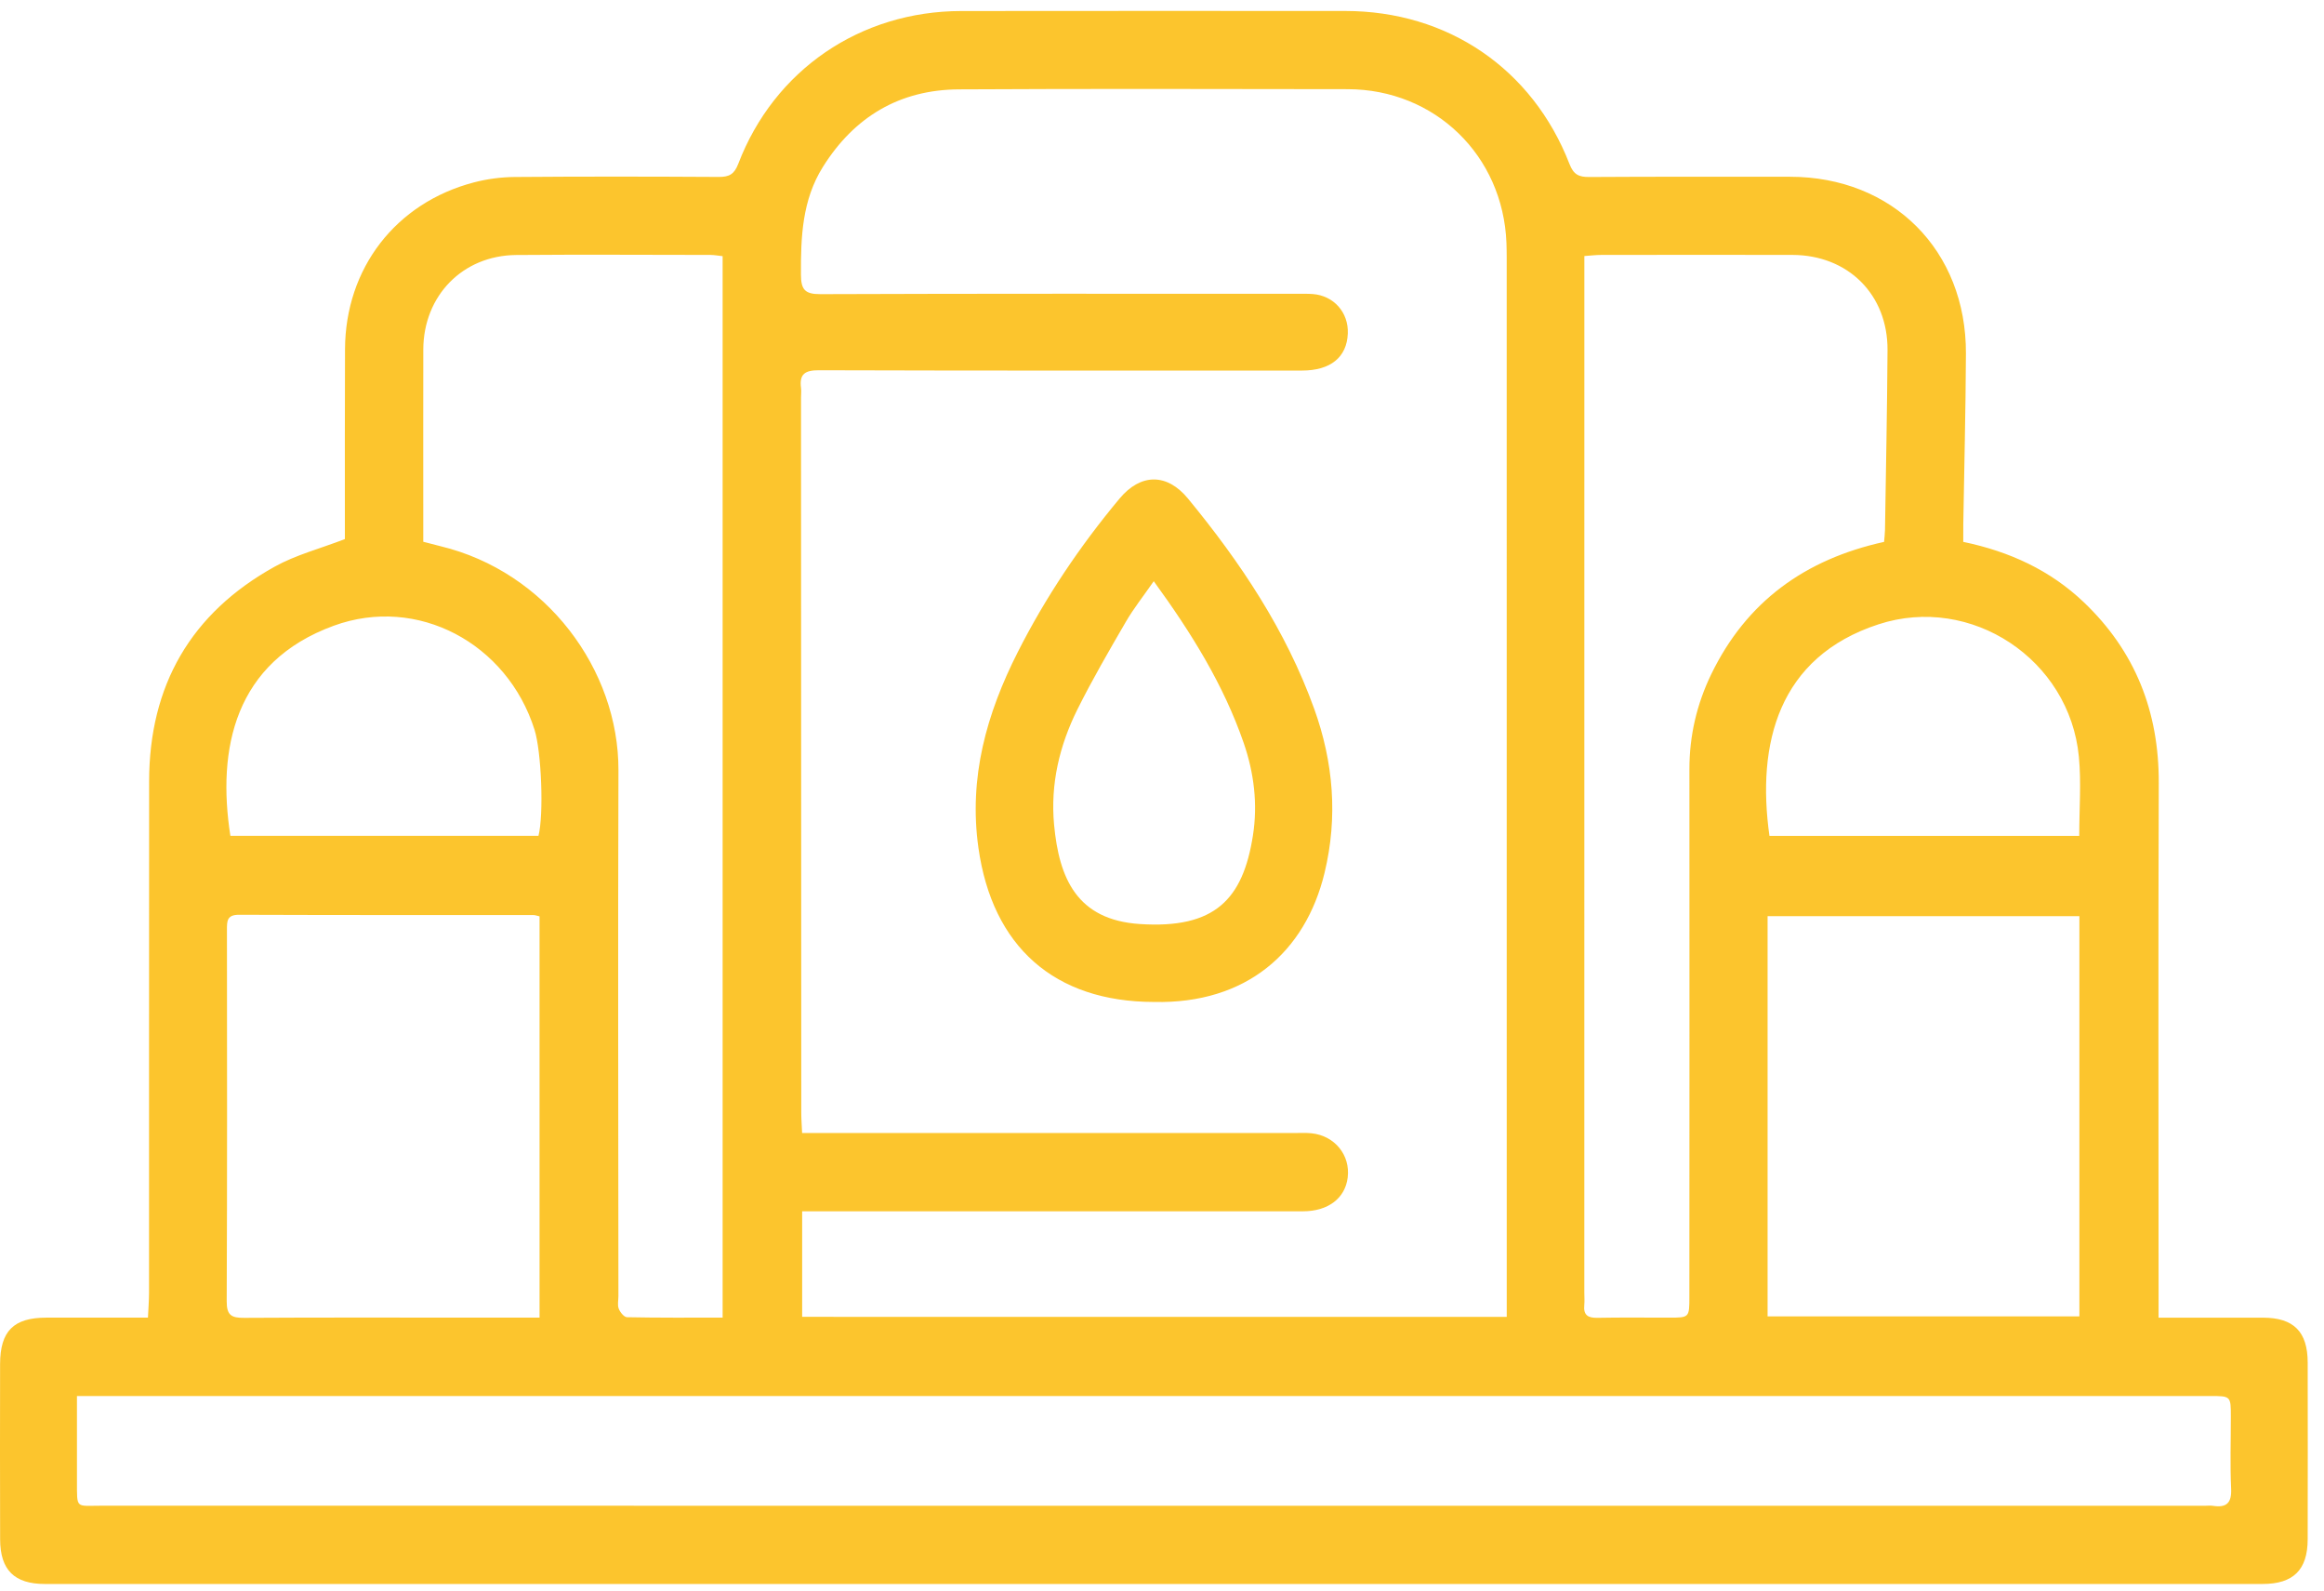<svg width="133" height="91" viewBox="0 0 133 91" fill="none" xmlns="http://www.w3.org/2000/svg">
<g id="Group">
<path id="Vector" d="M123.532 75.387C125.634 75.387 127.575 75.385 129.517 75.388C131.264 75.391 132.063 76.189 132.067 77.951C132.073 81.325 132.073 84.698 132.066 88.072C132.062 89.817 131.244 90.623 129.49 90.623C87.184 90.624 44.878 90.626 2.572 90.624C0.821 90.624 0.012 89.824 0.007 88.069C-0.002 84.725 -0.002 81.382 0.005 78.039C0.01 76.152 0.78 75.388 2.647 75.386C4.559 75.383 6.47 75.386 8.467 75.386C8.491 74.87 8.527 74.424 8.529 73.978C8.532 64.222 8.526 54.465 8.534 44.71C8.537 39.217 10.923 35.077 15.725 32.417C16.929 31.749 18.306 31.393 19.737 30.843C19.737 30.631 19.737 30.272 19.737 29.912C19.738 26.599 19.73 23.287 19.745 19.974C19.766 15.347 22.648 11.606 27.124 10.435C27.878 10.238 28.677 10.132 29.456 10.126C33.346 10.095 37.237 10.1 41.127 10.123C41.724 10.127 42.019 9.977 42.25 9.374C44.304 4.001 49.235 0.638 55.011 0.631C62.335 0.623 69.66 0.624 76.985 0.628C82.846 0.63 87.703 3.927 89.821 9.385C90.056 9.992 90.357 10.131 90.95 10.127C94.779 10.103 98.609 10.113 102.438 10.113C108.317 10.114 112.533 14.331 112.508 20.231C112.494 23.482 112.409 26.733 112.357 29.983C112.352 30.313 112.355 30.643 112.355 31.002C115.001 31.553 117.324 32.621 119.244 34.446C122.203 37.257 123.56 40.724 123.544 44.804C123.508 54.499 123.533 64.195 123.533 73.889C123.532 74.341 123.532 74.79 123.532 75.387ZM86.229 75.343C86.229 74.796 86.229 74.346 86.229 73.895C86.228 54.442 86.228 34.989 86.227 15.535C86.227 14.989 86.233 14.44 86.212 13.894C86.018 8.894 82.117 5.11 77.124 5.102C69.707 5.092 62.292 5.073 54.875 5.113C51.485 5.132 48.893 6.678 47.094 9.549C45.907 11.443 45.827 13.552 45.837 15.7C45.841 16.56 46.051 16.832 46.947 16.829C56.036 16.795 65.123 16.808 74.212 16.808C74.515 16.808 74.821 16.801 75.123 16.822C76.328 16.911 77.183 17.877 77.134 19.082C77.079 20.444 76.141 21.201 74.504 21.201C65.294 21.201 56.084 21.211 46.875 21.183C46.079 21.181 45.735 21.39 45.842 22.197C45.866 22.375 45.842 22.561 45.842 22.744C45.846 36.388 45.85 50.032 45.856 63.675C45.856 64.031 45.886 64.386 45.904 64.824C46.386 64.824 46.777 64.824 47.168 64.824C56.134 64.823 65.102 64.823 74.068 64.823C74.403 64.823 74.74 64.803 75.071 64.839C76.393 64.985 77.284 66.092 77.128 67.368C76.983 68.552 76.012 69.301 74.569 69.301C65.42 69.306 56.27 69.303 47.122 69.303C46.737 69.303 46.353 69.303 45.906 69.303C45.906 71.378 45.906 73.337 45.906 75.34C59.334 75.343 72.699 75.343 86.229 75.343ZM4.404 79.87C4.404 81.563 4.401 83.163 4.405 84.764C4.409 86.342 4.326 86.146 5.767 86.146C45.907 86.149 86.047 86.149 126.186 86.149C126.338 86.149 126.493 86.129 126.641 86.152C127.424 86.273 127.724 85.989 127.685 85.162C127.621 83.798 127.669 82.428 127.669 81.061C127.669 79.871 127.669 79.87 126.493 79.87C86.232 79.87 45.971 79.87 5.71 79.871C5.321 79.87 4.932 79.87 4.404 79.87ZM107.824 31.003C107.844 30.746 107.872 30.538 107.876 30.329C107.929 26.897 108 23.465 108.021 20.033C108.041 16.851 105.762 14.59 102.573 14.584C98.927 14.576 95.282 14.582 91.635 14.585C91.344 14.585 91.053 14.621 90.671 14.648C90.671 15.145 90.671 15.564 90.671 15.982C90.67 35.303 90.67 54.623 90.669 73.944C90.669 74.187 90.69 74.432 90.666 74.673C90.611 75.241 90.877 75.407 91.415 75.396C92.782 75.37 94.149 75.386 95.516 75.386C96.68 75.386 96.681 75.386 96.681 74.182C96.684 64.126 96.691 54.07 96.683 44.014C96.681 42.095 97.106 40.279 97.936 38.567C99.945 34.429 103.284 32.001 107.824 31.003ZM41.355 75.385C41.355 55.054 41.355 34.871 41.355 14.655C41.072 14.625 40.867 14.586 40.661 14.585C36.954 14.582 33.248 14.559 29.542 14.589C26.476 14.614 24.234 16.921 24.225 19.997C24.218 22.944 24.223 25.891 24.223 28.837C24.223 29.56 24.223 30.283 24.223 30.995C24.609 31.095 24.901 31.175 25.195 31.246C31.268 32.706 35.413 38.317 35.393 44.077C35.359 54.102 35.388 64.129 35.391 74.153C35.391 74.397 35.328 74.664 35.41 74.875C35.487 75.075 35.715 75.358 35.881 75.361C37.669 75.397 39.458 75.385 41.355 75.385ZM101.157 75.315C107.157 75.315 113.06 75.315 119.001 75.315C119.001 67.635 119.001 60.031 119.001 52.416C113.018 52.416 107.116 52.416 101.157 52.416C101.157 60.069 101.157 67.649 101.157 75.315ZM30.878 75.385C30.878 67.687 30.878 60.052 30.878 52.427C30.716 52.391 30.629 52.354 30.54 52.354C24.918 52.351 19.296 52.358 13.673 52.337C12.971 52.334 12.988 52.721 12.988 53.213C12.994 60.294 13.005 67.374 12.974 74.456C12.971 75.257 13.254 75.403 13.973 75.398C18.349 75.371 22.725 75.385 27.102 75.385C28.344 75.385 29.585 75.385 30.878 75.385ZM118.993 47.824C118.993 46.252 119.112 44.761 118.972 43.297C118.442 37.73 112.811 33.989 107.507 35.718C101.765 37.589 100.521 42.553 101.264 47.824C107.139 47.824 113.022 47.824 118.993 47.824ZM30.816 47.82C31.128 46.6 30.987 43.004 30.59 41.748C29.027 36.803 23.895 34.05 19.102 35.799C13.415 37.873 12.41 42.852 13.185 47.821C19.064 47.82 24.946 47.82 30.816 47.82Z" fill="#FCC52D"/>
<path id="Vector_2" d="M66.044 57.325C60.33 57.317 56.794 54.152 55.996 48.517C55.425 44.486 56.461 40.829 58.247 37.306C59.843 34.155 61.807 31.238 64.069 28.527C65.28 27.075 66.781 27.061 67.986 28.523C70.99 32.172 73.597 36.072 75.21 40.552C76.31 43.608 76.574 46.74 75.803 49.936C74.707 54.478 71.322 57.442 66.044 57.325ZM66.028 33.252C65.42 34.129 64.871 34.818 64.433 35.572C63.474 37.222 62.513 38.875 61.662 40.582C60.634 42.648 60.107 44.854 60.324 47.184C60.61 50.252 61.627 52.629 65.231 52.866C69.529 53.15 71.134 51.453 71.705 47.794C71.983 46.006 71.77 44.225 71.173 42.499C70.022 39.173 68.194 36.23 66.028 33.252Z" fill="#FCC52D"/>
</g>
</svg>
